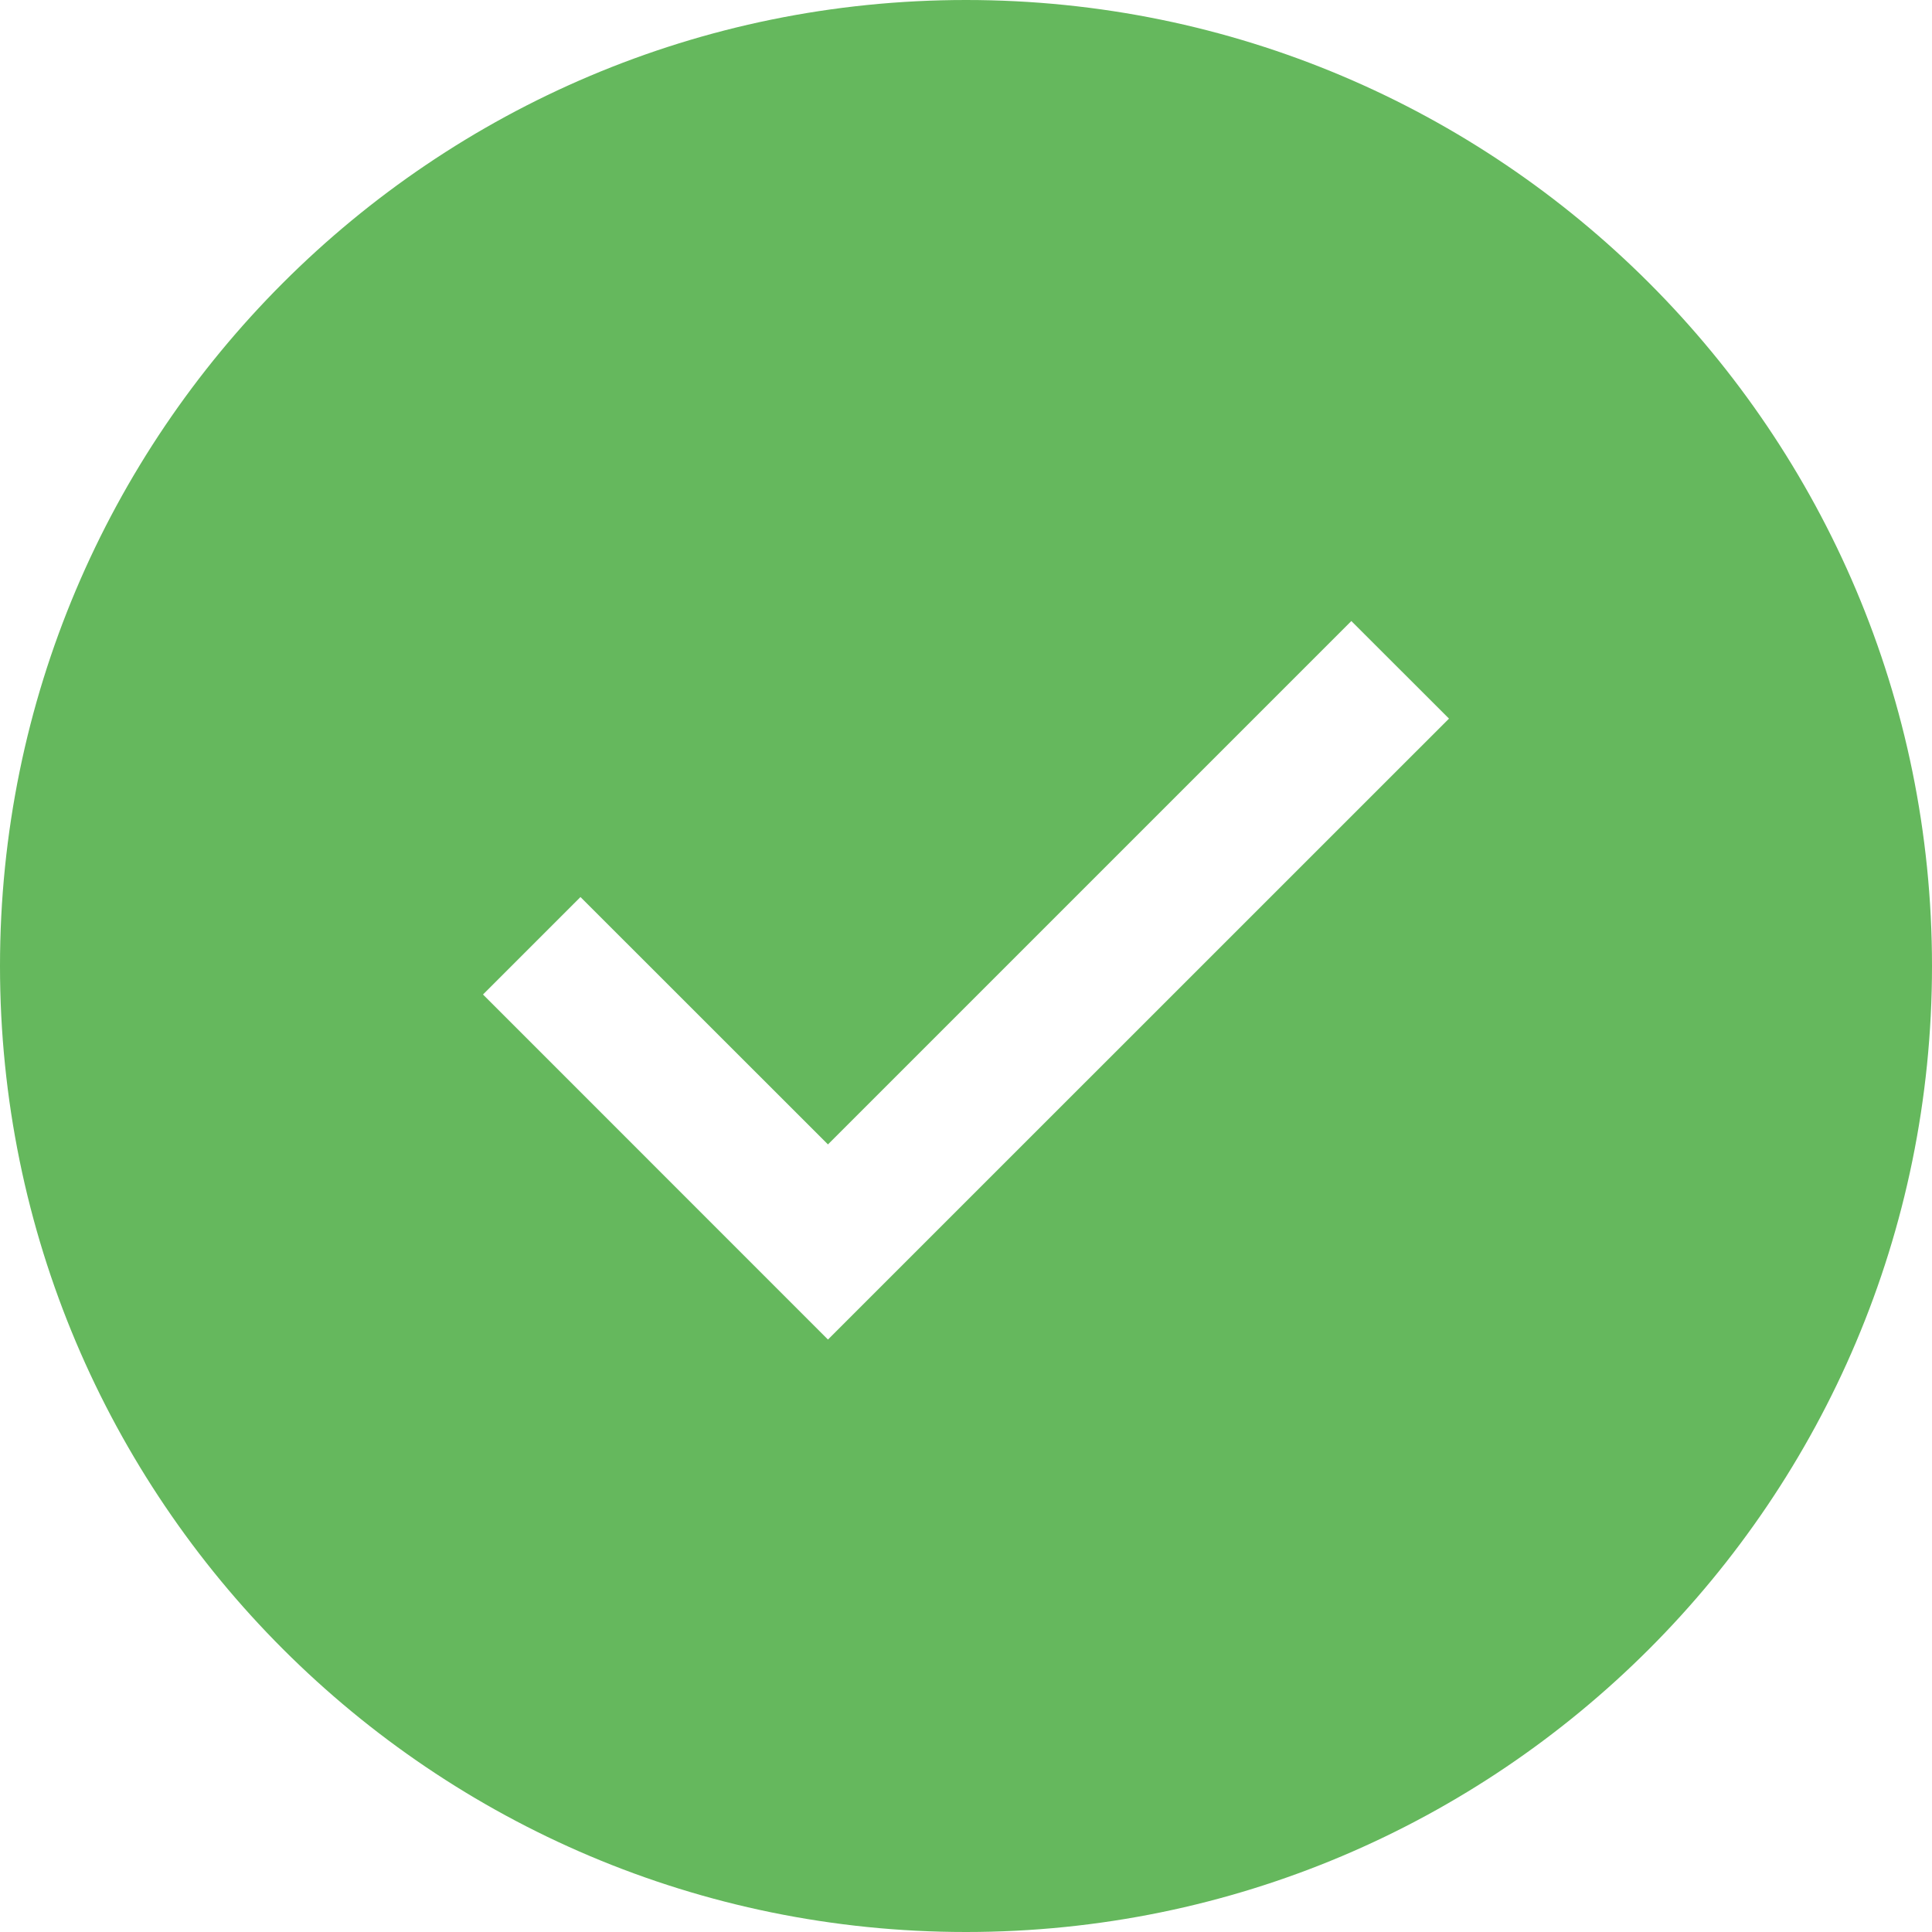 <?xml version="1.0" encoding="UTF-8"?>
<svg width="20px" height="20px" viewBox="0 0 20 20" version="1.1" xmlns="http://www.w3.org/2000/svg" xmlns:xlink="http://www.w3.org/1999/xlink">
    <title>编组 11</title>
    <g id="页面-1" stroke="none" stroke-width="1" fill="none" fill-rule="evenodd">
        <g id="设计规范一" transform="translate(-247, -4255)" fill="#65B85D">
            <g id="check-circle-filled备份" transform="translate(247, 4255)">
                <path d="M20,10 C20,4.477 15.523,0 10,0 C4.477,0 0,4.477 0,10 C0,15.523 4.477,20 10,20 C15.523,20 20,15.523 20,10 Z M8.571,13.867 L15,7.439 L13.989,6.429 L8.571,11.847 L6.009,9.286 L5,10.295 L8.571,13.867 Z" id="check-circle-filled"></path>
            </g>
        </g>
    </g>
</svg>
